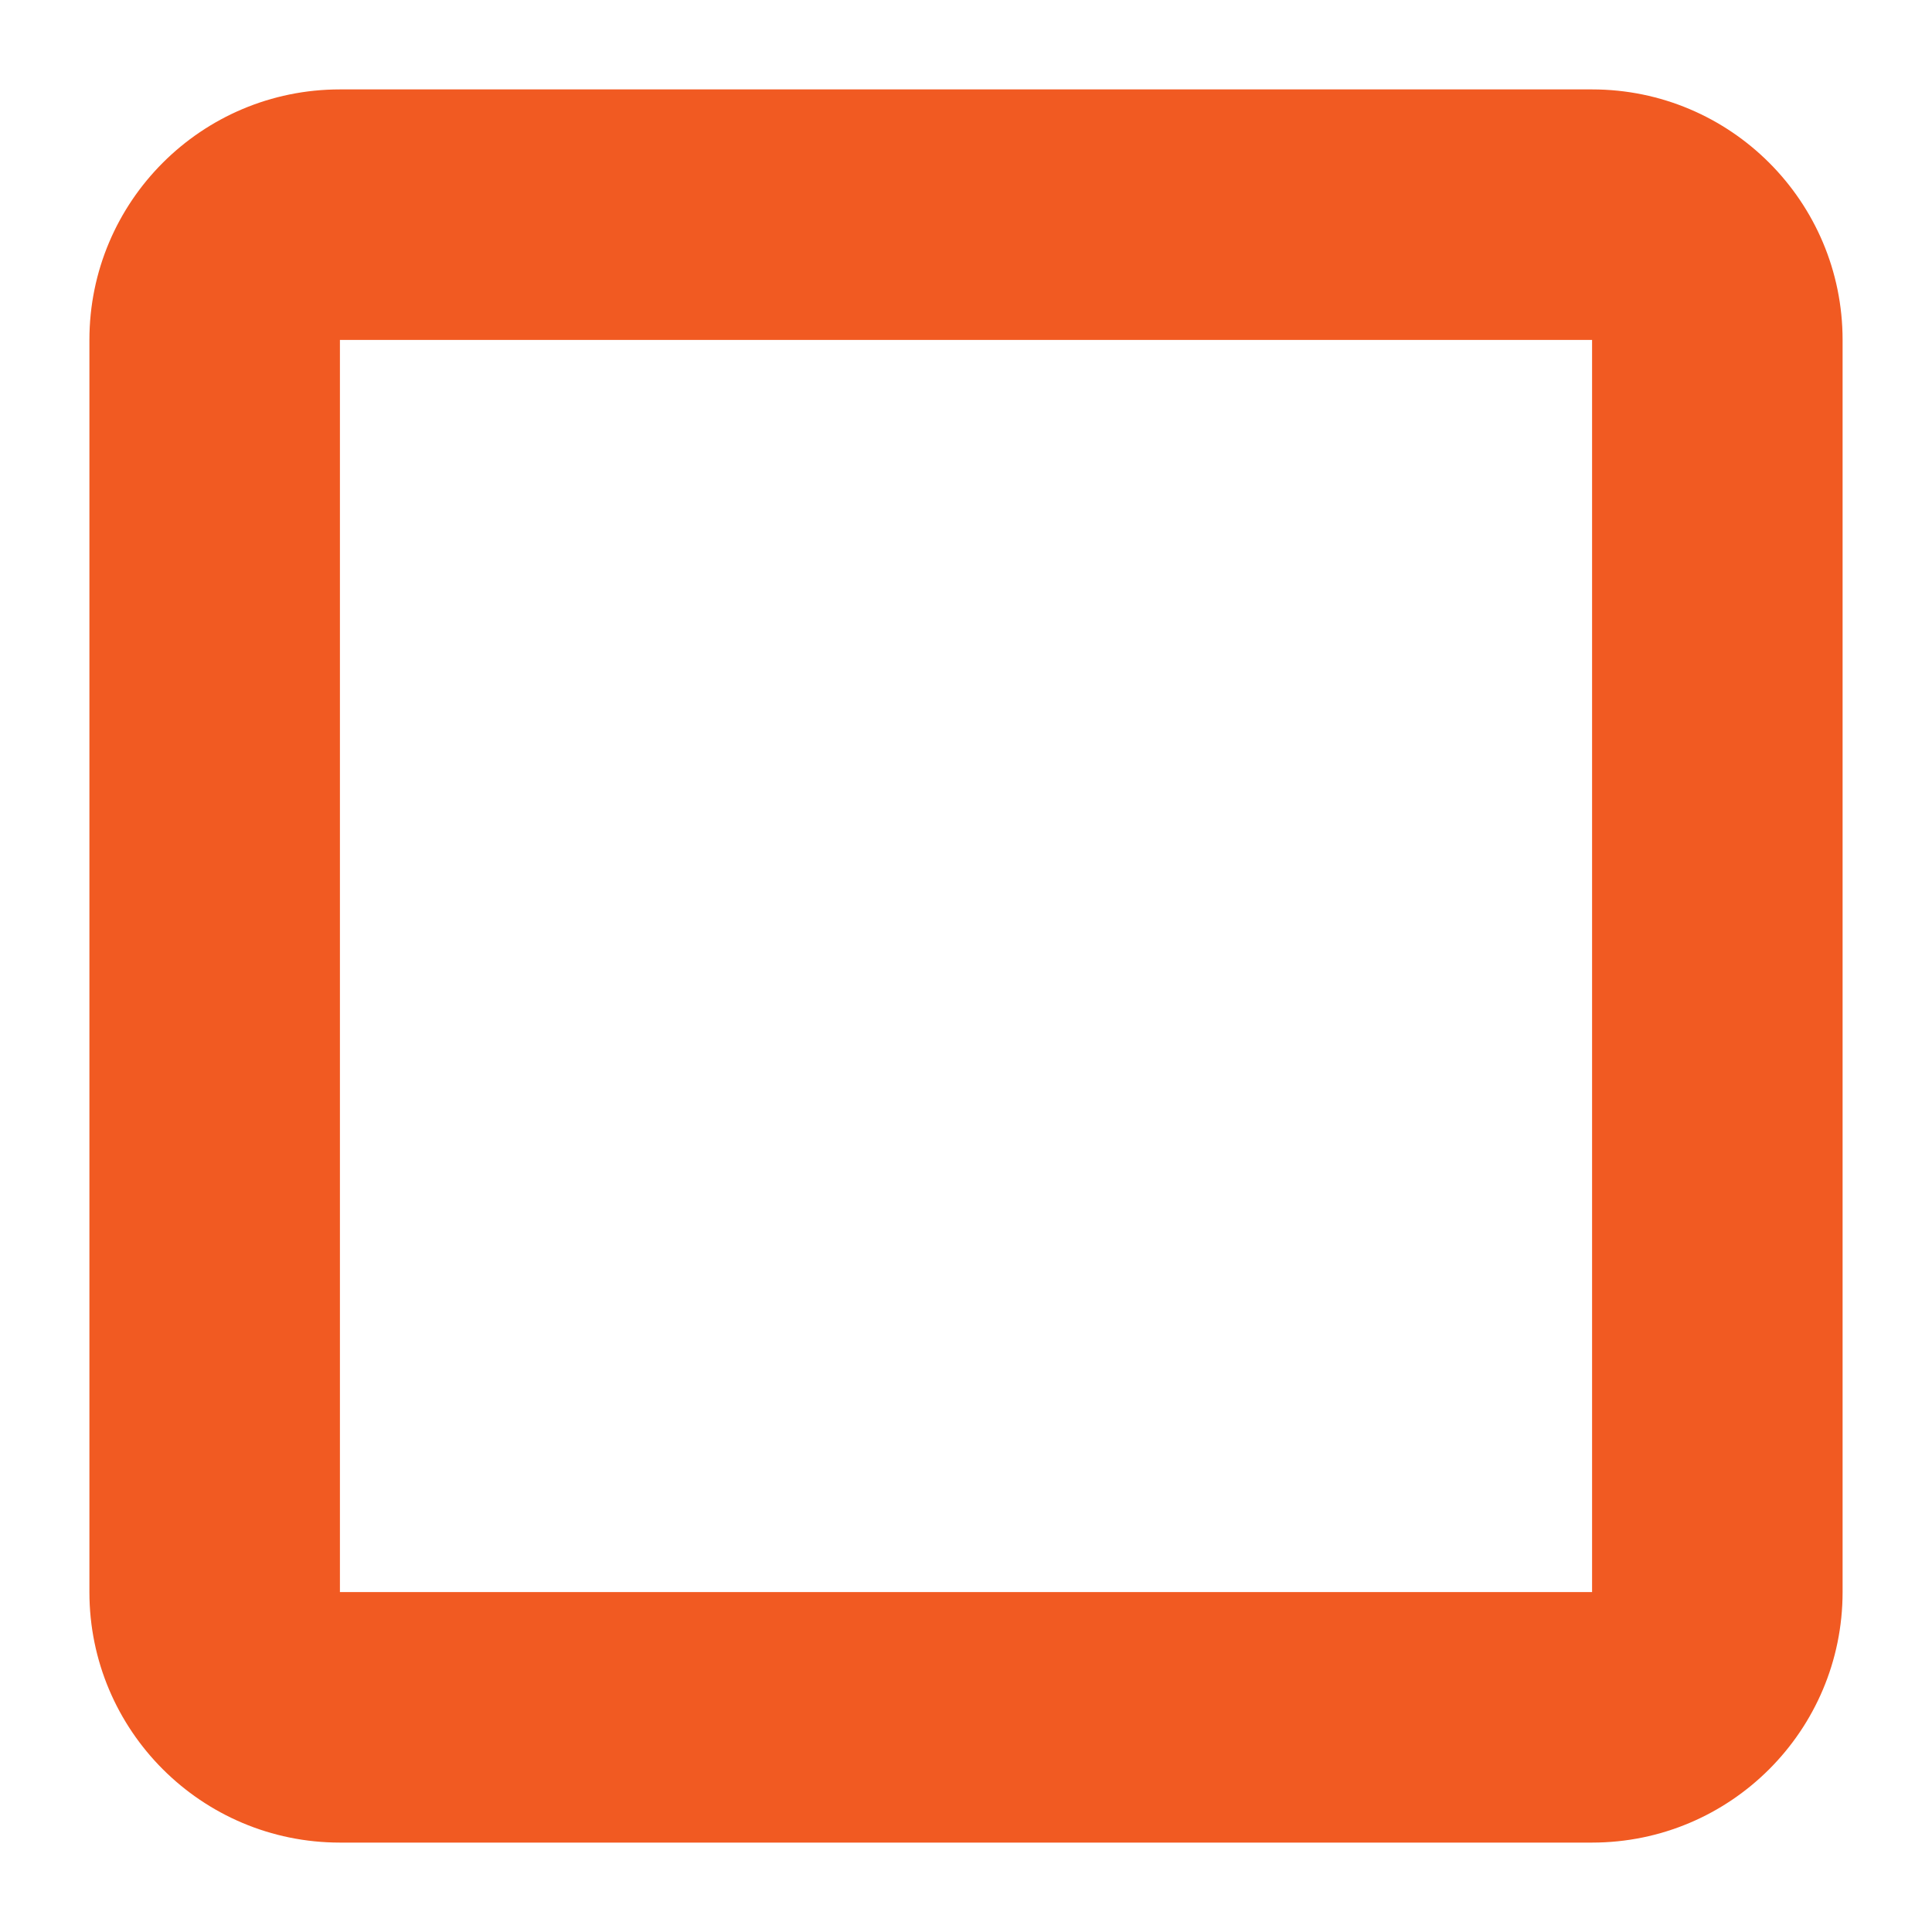 <svg width="18" height="18" viewBox="0 0 18 18" fill="none" xmlns="http://www.w3.org/2000/svg">
<path d="M14.833 17.167H3.167C1.878 17.167 0.833 16.122 0.833 14.833V3.167C0.833 1.878 1.878 0.833 3.167 0.833H14.833C16.122 0.833 17.167 1.878 17.167 3.167V14.833C17.167 16.122 16.122 17.167 14.833 17.167ZM3.167 3.167V14.833H14.833V3.167H3.167Z" fill="#F15A22"/>
</svg>
